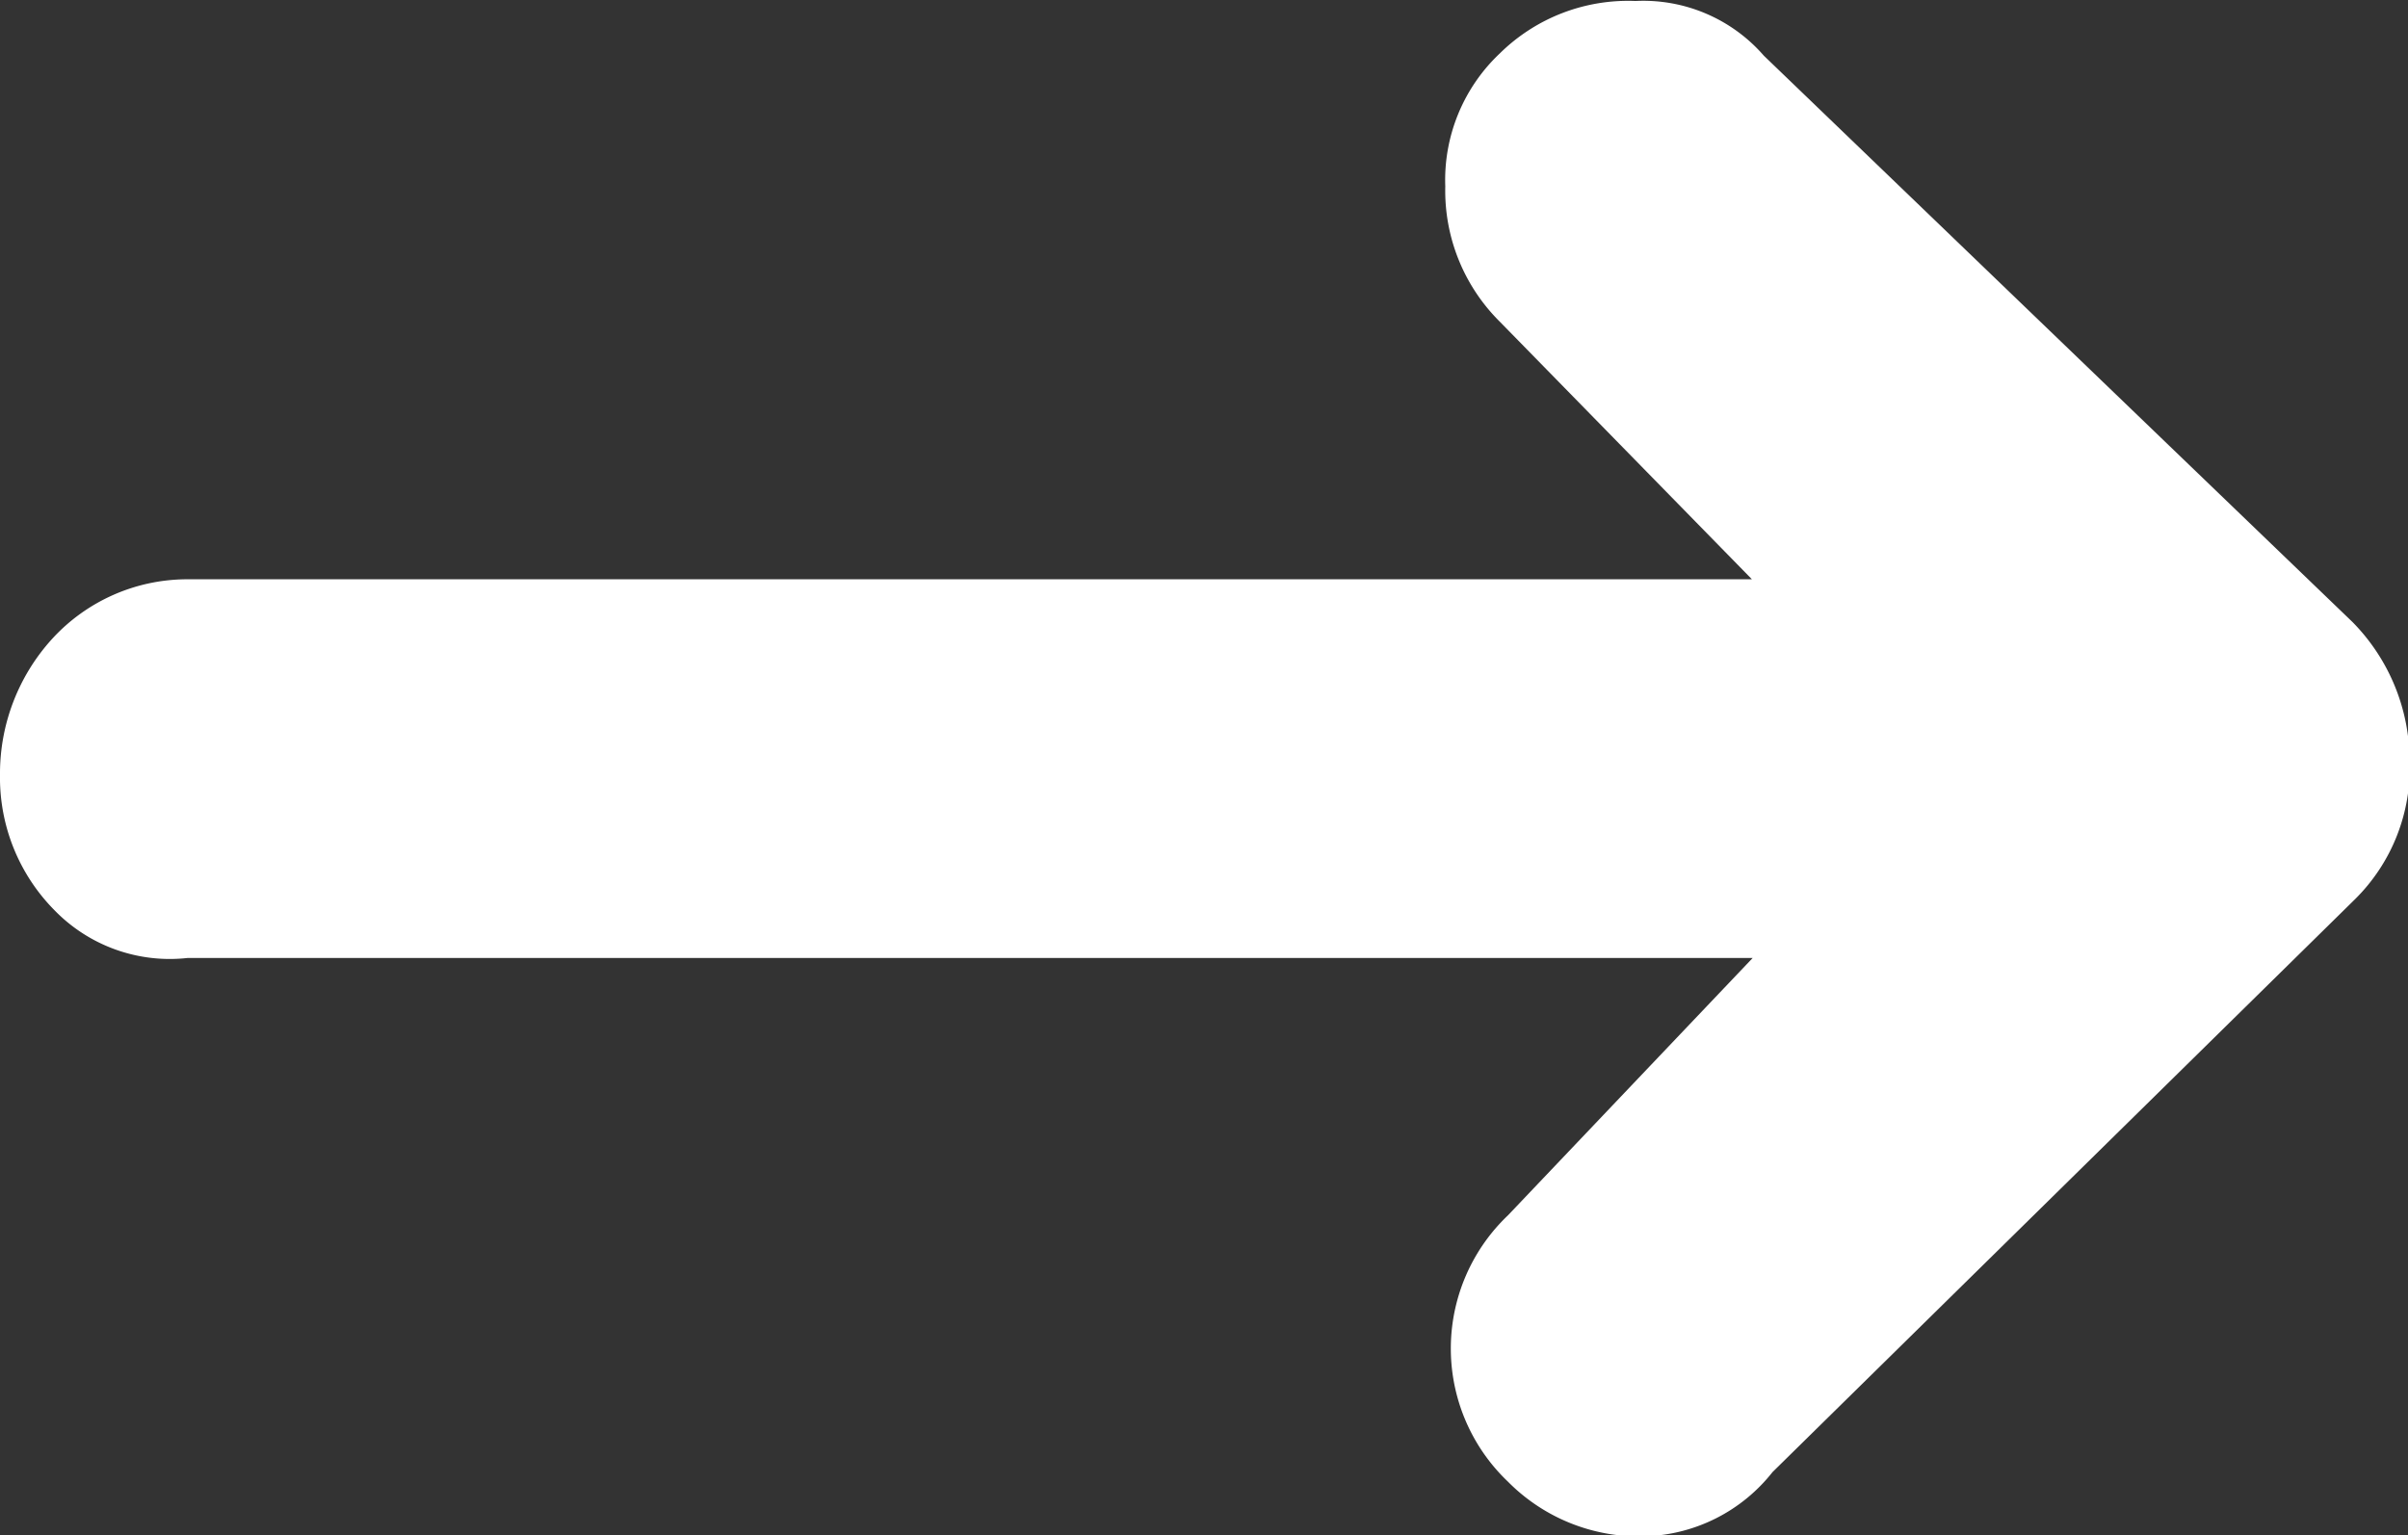 <svg xmlns="http://www.w3.org/2000/svg" width="12.156" height="7.753" viewBox="0 0 12.156 7.753"><rect x="0" y="0" width="12.156" height="7.753" fill="#333333" stroke="none"/><path d="M11.928,17.232a.951.951,0,0,0,.276.684.811.811,0,0,0,.672.24h7.9l-1.236,1.3a.928.928,0,0,0,0,1.344.931.931,0,0,0,.7.276.851.851,0,0,0,.636-.324l2.94-2.892a.931.931,0,0,0,.276-.7,1,1,0,0,0-.288-.7L20.832,13.6a.806.806,0,0,0-.648-.276.922.922,0,0,0-.684.264.879.879,0,0,0-.276.672.932.932,0,0,0,.276.684l1.272,1.3H12.864a.925.925,0,0,0-.672.3A1.01,1.01,0,0,0,11.928,17.232Z" transform="translate(-11.928 -13.319)" fill="#fff"/></svg>